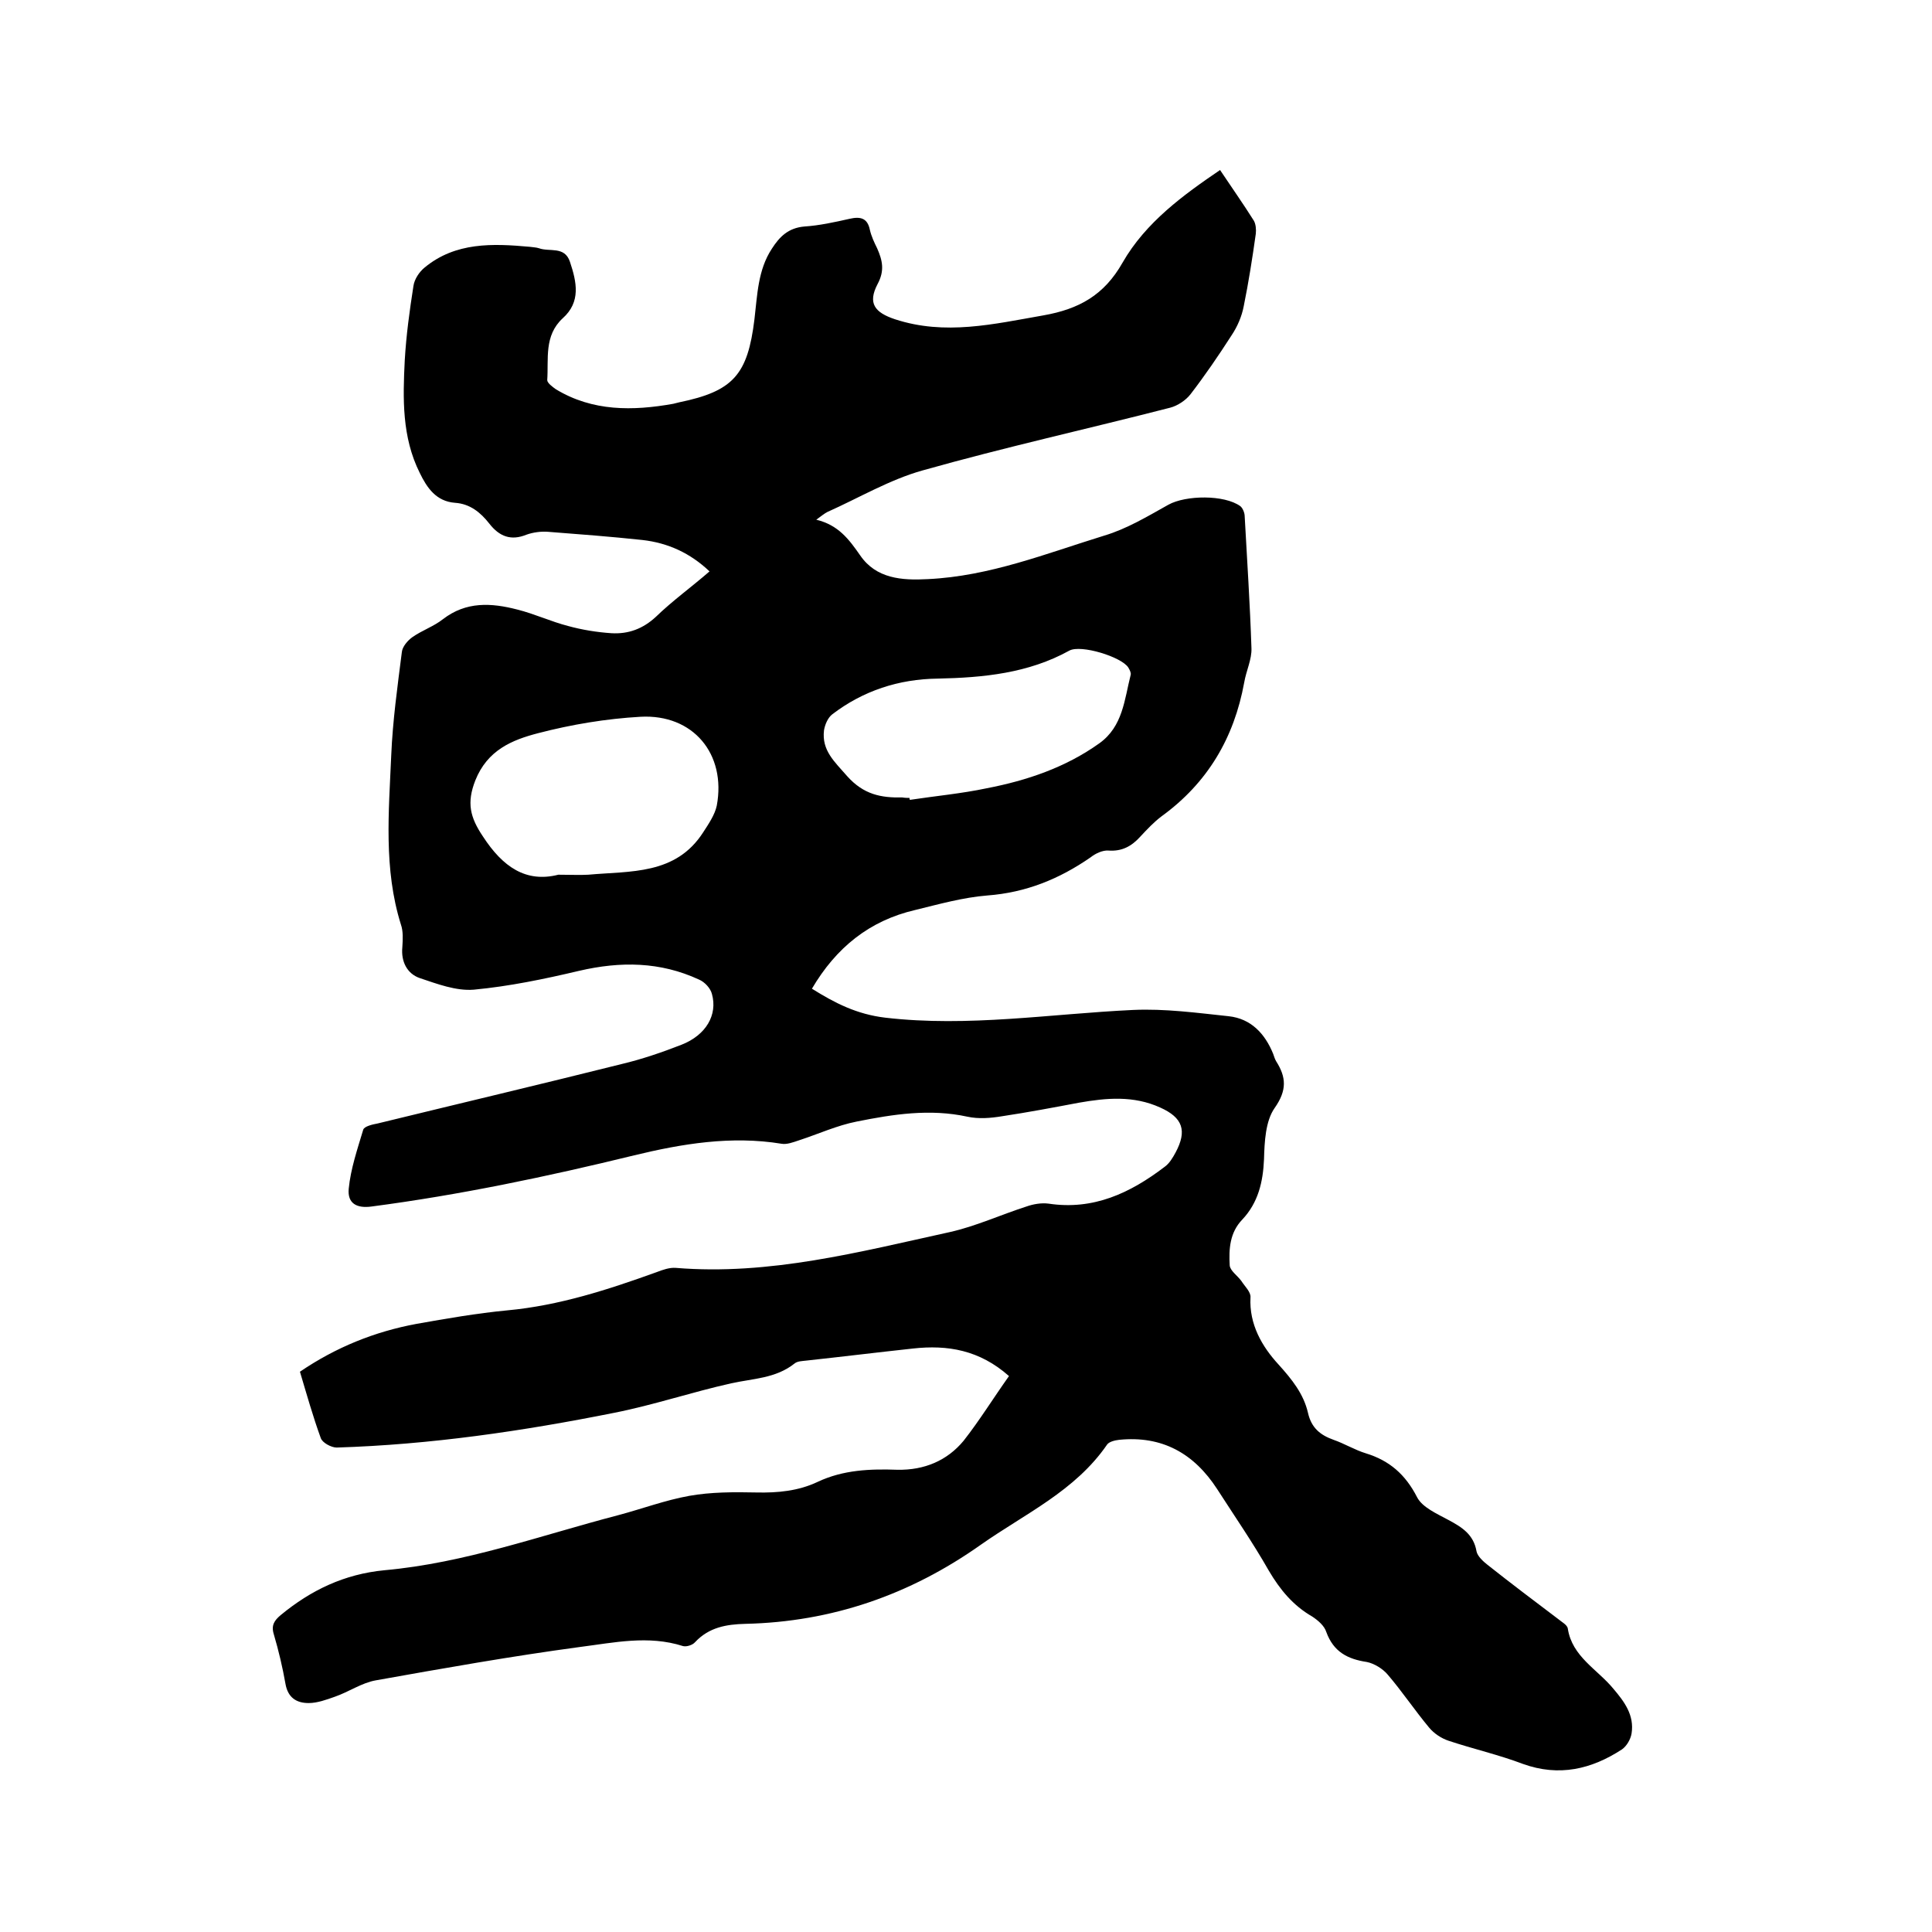 <svg enable-background="new 0 0 400 400" viewBox="0 0 400 400" xmlns="http://www.w3.org/2000/svg"><path d="m208.9 284.9c-6.1-5.4-12.7-6.5-19.9-5.7-7.4.8-14.7 1.7-22.1 2.5-.8.1-1.8.1-2.4.6-3.9 3.1-8.6 3.1-13.1 4.1-8.1 1.8-16.1 4.5-24.2 6.1-19 3.8-38.1 6.6-57.5 7.2-1.1 0-3-1-3.3-2-1.6-4.4-2.9-9-4.3-13.7 7.5-5.1 15.5-8.3 24.1-9.9 6.2-1.1 12.5-2.2 18.8-2.8 10.8-1 20.9-4.3 30.9-7.9 1.3-.5 2.7-1 4-.9 19.4 1.6 38-3.3 56.7-7.4 5.4-1.2 10.6-3.6 15.9-5.3 1.4-.5 3.1-.8 4.6-.6 9.3 1.4 16.9-2.2 24-7.6 1-.7 1.7-1.9 2.3-3 2.4-4.5 1.5-7.2-3.2-9.3-5.5-2.5-11.1-2-16.8-1-5.3 1-10.6 2-15.9 2.8-2.4.4-4.9.6-7.2.1-7.8-1.7-15.4-.5-22.9 1-4.1.8-8 2.6-12 3.9-1.2.4-2.5.9-3.6.7-10.4-1.7-20.6 0-30.5 2.4-18 4.4-36.1 8.2-54.4 10.6-3 .4-5-.6-4.7-3.7.4-4.1 1.8-8.2 3-12.2.2-.7 1.9-1.1 3-1.3 16.8-4.1 33.7-8.1 50.5-12.3 4.2-1 8.3-2.4 12.4-4 5.1-2 7.5-6.2 6.3-10.5-.3-1.2-1.5-2.5-2.7-3-8-3.7-16.2-3.8-24.8-1.8-7.2 1.7-14.4 3.2-21.8 3.9-3.7.3-7.6-1.2-11.2-2.4-2.6-.9-3.9-3.4-3.6-6.4.1-1.6.2-3.3-.3-4.7-3.6-11.5-2.5-23.3-2-35 .3-7.2 1.3-14.3 2.2-21.4.1-1.1 1.2-2.4 2.2-3.1 2-1.4 4.4-2.2 6.3-3.7 4.8-3.7 10-3.4 15.4-2 3.6.9 7 2.5 10.5 3.4 2.9.8 6 1.3 9 1.5 3.5.2 6.5-.9 9.2-3.4 3.4-3.3 7.3-6.1 11.1-9.4-4-3.8-8.6-5.9-13.9-6.5-6.5-.7-13.1-1.2-19.6-1.7-1.4-.1-3 .1-4.4.6-3.2 1.3-5.6.4-7.7-2.3-1.8-2.3-4-4.1-7.1-4.3-3.9-.3-5.8-3.1-7.3-6.2-3.7-7.4-3.5-15.4-3.1-23.3.3-5.2 1-10.3 1.8-15.4.2-1.4 1.2-2.9 2.3-3.8 6.4-5.3 14.1-5 21.8-4.3.6.1 1.3.1 1.9.3 2.2.8 5.3-.5 6.4 2.8 1.4 4.2 2.3 8.3-1.5 11.7-3.9 3.6-2.9 8.4-3.2 12.8 0 .6 1.1 1.4 1.8 1.9 7.6 4.6 15.9 4.5 24.3 3 .4-.1.8-.2 1.2-.3 11.2-2.3 14.2-5.7 15.6-17.2.6-5 .7-10.2 3.6-14.6 1.6-2.5 3.4-4.3 6.7-4.6 3.1-.2 6.3-.9 9.4-1.6 2.2-.5 3.7-.2 4.2 2.3.3 1.3.9 2.6 1.5 3.8 1.1 2.5 1.6 4.6.1 7.4-2.1 4-.6 5.9 3.6 7.3 10.4 3.4 20.4 1 30.7-.8 7.4-1.3 12.6-4.2 16.4-10.9 4.8-8.4 12.7-14.1 20.2-19.2 2.4 3.6 4.8 7 7 10.5.4.7.5 1.8.4 2.7-.7 5-1.5 10.1-2.5 15-.4 2.1-1.3 4.2-2.5 6-2.7 4.2-5.5 8.3-8.5 12.2-1 1.3-2.7 2.4-4.2 2.8-17.1 4.4-34.3 8.2-51.3 13-6.8 1.9-13.2 5.7-19.7 8.6-.6.3-1.2.8-2.3 1.6 4.6 1.1 6.8 4.1 9.1 7.4 3.3 4.8 8.6 5.2 14 4.9 12.8-.6 24.5-5.3 36.5-9 4.7-1.4 9-4 13.3-6.4 3.6-2 11.6-2.1 14.9.3.5.4.9 1.4.9 2.1.5 9.1 1.1 18.2 1.4 27.3.1 2.3-1.1 4.7-1.5 7.1-2.1 11.5-7.6 20.8-17.1 27.7-1.6 1.2-3 2.7-4.4 4.2-1.8 2-3.8 3.1-6.6 2.9-1.2-.1-2.7.6-3.7 1.4-6.5 4.5-13.4 7.3-21.4 7.9-5 .4-10 1.8-14.9 3-9.5 2.2-16.4 7.8-21.4 16.3 4.8 3 9.3 5.3 15.2 6 17.2 2 34.2-.8 51.3-1.6 6.6-.3 13.2.6 19.8 1.3 4.6.5 7.5 3.6 9.2 7.8.2.5.3 1 .6 1.5 2.1 3.3 2.3 6-.3 9.7-1.9 2.7-2.1 7-2.2 10.6-.2 4.7-1.2 9-4.5 12.5-2.6 2.7-2.8 6.1-2.6 9.5.1 1.1 1.6 2.1 2.4 3.2.7 1.1 2 2.3 1.9 3.4-.3 5.6 2.4 10.2 5.8 13.9 2.8 3.1 5.2 6.1 6.1 10 .7 3.1 2.5 4.6 5.3 5.6 2.3.8 4.4 2.1 6.7 2.8 4.9 1.5 8.2 4.4 10.6 9.1 1.1 2.1 4.1 3.4 6.5 4.7 2.8 1.5 5.2 3 5.8 6.5.2 1 1.4 2.1 2.3 2.8 4.8 3.8 9.7 7.5 14.6 11.2.7.6 1.9 1.2 2 2 .9 5.8 6.1 8.4 9.4 12.4 2.3 2.7 4.4 5.5 3.8 9.3-.2 1.2-1 2.6-2 3.3-6.3 4.1-13 5.7-20.5 3-5-1.9-10.3-3.1-15.4-4.8-1.5-.5-3-1.5-4-2.7-3-3.6-5.6-7.5-8.6-11-1-1.2-2.8-2.3-4.3-2.6-4-.6-6.9-2.1-8.4-6.2-.4-1.3-1.7-2.4-2.9-3.2-4-2.3-6.7-5.6-9-9.5-3.3-5.8-7.1-11.3-10.7-16.9-4.8-7.4-11.4-11.1-20.3-10.2-.9.1-2.1.4-2.5 1-6.6 9.6-17 14.3-26.1 20.7-14.7 10.4-30.9 16-48.8 16.4-3.9.1-7.5.7-10.4 3.8-.5.6-1.8 1-2.5.8-7.2-2.3-14.3-.7-21.4.2-14.1 1.9-28.2 4.4-42.2 6.9-2.9.5-5.6 2.4-8.5 3.4-1.7.6-3.6 1.3-5.4 1.3-2.5 0-4.3-1.1-4.8-4-.6-3.4-1.4-6.8-2.4-10.2-.6-1.9.1-2.9 1.4-4 6.3-5.2 13.2-8.5 21.5-9.3 16.7-1.5 32.3-7.2 48.4-11.4 4.9-1.3 9.7-3.1 14.7-4 4.5-.8 9.2-.8 13.9-.7 4.4.1 8.7-.3 12.7-2.2 5.3-2.5 10.9-2.7 16.5-2.5 5.6.1 10.3-1.9 13.7-6 3.3-4.2 6.2-8.9 9.4-13.4zm-93.3-103.8c2.6 0 4.4.1 6.2 0 8.7-.8 18.1.1 23.8-8.8 1.1-1.7 2.4-3.6 2.8-5.5 2-10.7-4.9-19-15.8-18.4-7.1.4-14.3 1.6-21.2 3.4-5.4 1.4-10.5 3.5-13 9.8-1.8 4.6-1.1 7.6 1.6 11.6 4.1 6.3 8.9 9.6 15.6 7.9zm72.7-15.9c0 .1 0 .3.1.4 5.3-.8 10.7-1.3 15.9-2.4 8.3-1.6 16.3-4.3 23.3-9.3 4.9-3.5 5.2-9.1 6.5-14.2.1-.4-.2-1-.5-1.5-1.4-2.2-9.8-4.8-12.2-3.5-8.5 4.7-17.8 5.6-27.3 5.8-8 .1-15.4 2.5-21.8 7.4-.9.7-1.5 2.1-1.7 3.3-.5 4.2 2.2 6.5 4.8 9.5 3.4 3.8 7 4.5 11.4 4.4.6.1 1.1.1 1.5.1z"/></svg>